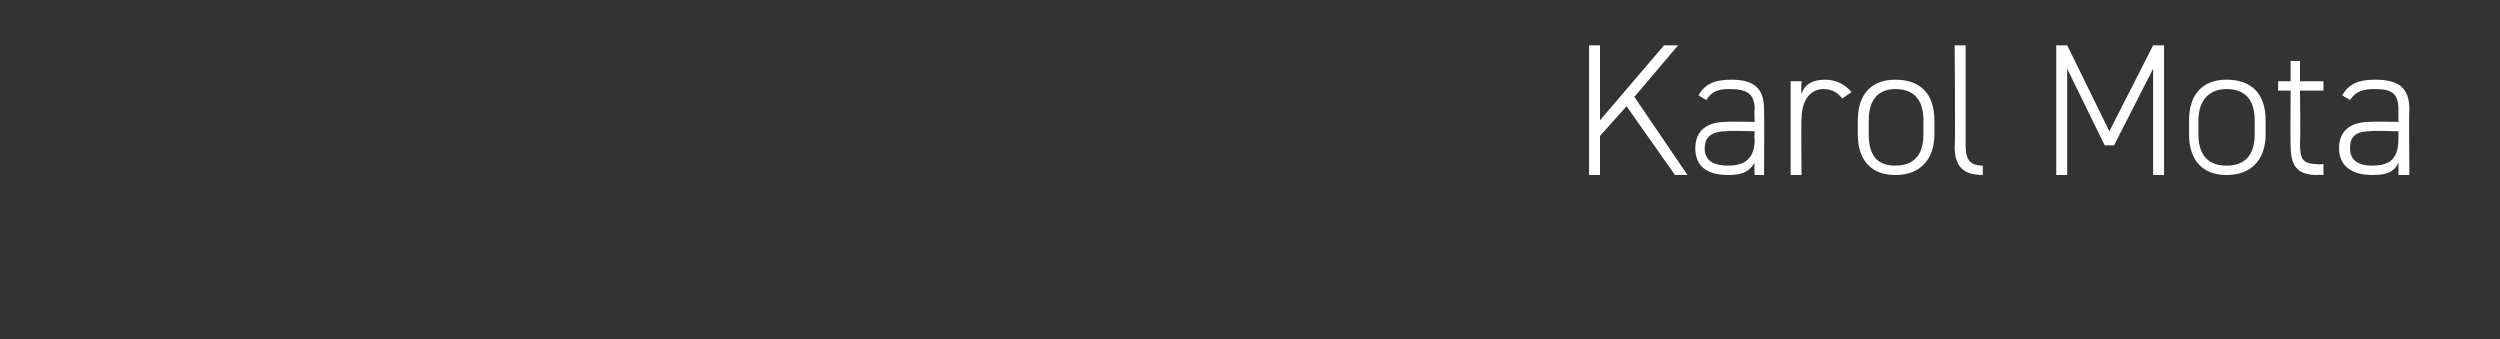<?xml version="1.0" standalone="no"?><!DOCTYPE svg PUBLIC "-//W3C//DTD SVG 1.1//EN" "http://www.w3.org/Graphics/SVG/1.1/DTD/svg11.dtd"><svg xmlns="http://www.w3.org/2000/svg" version="1.1" width="160px" height="21.7px" viewBox="0 0 160 21.7"><rect x="0" y="0" width="160" height="21.7" fill="#333333" stroke="none"/><desc>Karol Mota</desc><defs/><g id="Polygon9341"><path d="m107.2 11.2l-3.1-4.4l-1.7 1.9v2.5h-.7V2.9h.7v4.8l4.1-4.8h.9l-2.8 3.3l3.4 5h-.8zm3.3-3.4c0-.03 1.8 0 1.8 0c0 0-.04-.78 0-.8c0-1-.5-1.3-1.6-1.3c-.7 0-1.1.1-1.5.7l-.5-.3c.4-.7 1-1 2.1-1c1.4 0 2.1.5 2.1 1.9c.02.02 0 4.2 0 4.2h-.6s-.04-.77 0-.8c-.4.7-1 .8-1.7.8c-1.4 0-2.1-.6-2.1-1.7c0-1.2.8-1.7 2-1.7zm1.8.6s-1.8-.05-1.8 0c-1 0-1.4.4-1.4 1.1c0 .8.6 1.1 1.5 1.1c.9 0 1.7-.3 1.7-1.7c-.04.04 0-.5 0-.5zm3-.8c-.04-.04 0 3.6 0 3.6h-.7v-6h.7s-.04.79 0 .8c.2-.6.7-.9 1.5-.9c.7 0 1.3.3 1.7.8l-.6.4c-.3-.4-.7-.6-1.2-.6c-.9 0-1.4.8-1.4 1.9zm6 3.6c-1.5 0-2.4-.9-2.4-2.6v-.9c0-1.7.9-2.6 2.4-2.6c1.6 0 2.5.9 2.5 2.6v.9c0 1.6-.9 2.6-2.5 2.6zm1.8-3.5c0-1.3-.6-2-1.8-2c-1.1 0-1.7.7-1.7 2v.9c0 1.3.5 2 1.7 2c1.2 0 1.8-.7 1.8-2v-.9zm2-4.8h.7v6.3c0 .8.1 1.4 1.1 1.4v.6c-1.3 0-1.8-.6-1.8-1.8c.05-.05 0-6.5 0-6.5zm9.9 5.5l2.8-5.5h.7v8.3h-.7V4.4l-2.5 4.9h-.6l-2.4-4.9v6.8h-.7V2.9h.7l2.7 5.5zm7.5 2.8c-1.5 0-2.4-.9-2.4-2.6v-.9c0-1.7.9-2.6 2.4-2.6c1.6 0 2.5.9 2.5 2.6v.9c0 1.6-.9 2.6-2.5 2.6zm1.8-3.5c0-1.3-.6-2-1.8-2c-1.1 0-1.8.7-1.8 2v.9c0 1.3.6 2 1.8 2c1.2 0 1.8-.7 1.8-2v-.9zm1.5-2.5h.8V3.9h.6v1.3h1.5v.6h-1.5s.04 3.35 0 3.3c0 1 .1 1.4 1.1 1.4c.02.04.4 0 .4 0v.7s-.41-.03-.4 0c-1.3 0-1.7-.6-1.7-1.9c-.02.03 0-3.5 0-3.5h-.8v-.6zm5.9 2.6c.05-.03 1.8 0 1.8 0v-.8c0-1-.4-1.3-1.5-1.3c-.7 0-1.2.1-1.6.7l-.5-.3c.4-.7 1-1 2.1-1c1.5 0 2.2.5 2.2 1.9c-.04.02 0 4.2 0 4.2h-.7v-.8c-.3.7-.9.8-1.7.8c-1.3 0-2.1-.6-2.1-1.7c0-1.2.8-1.7 2-1.7zm1.8.6s-1.75-.05-1.8 0c-1 0-1.3.4-1.3 1.1c0 .8.6 1.1 1.4 1.1c1 0 1.7-.3 1.7-1.7v-.5z" stroke="none" fill="#fff"/></g></svg>